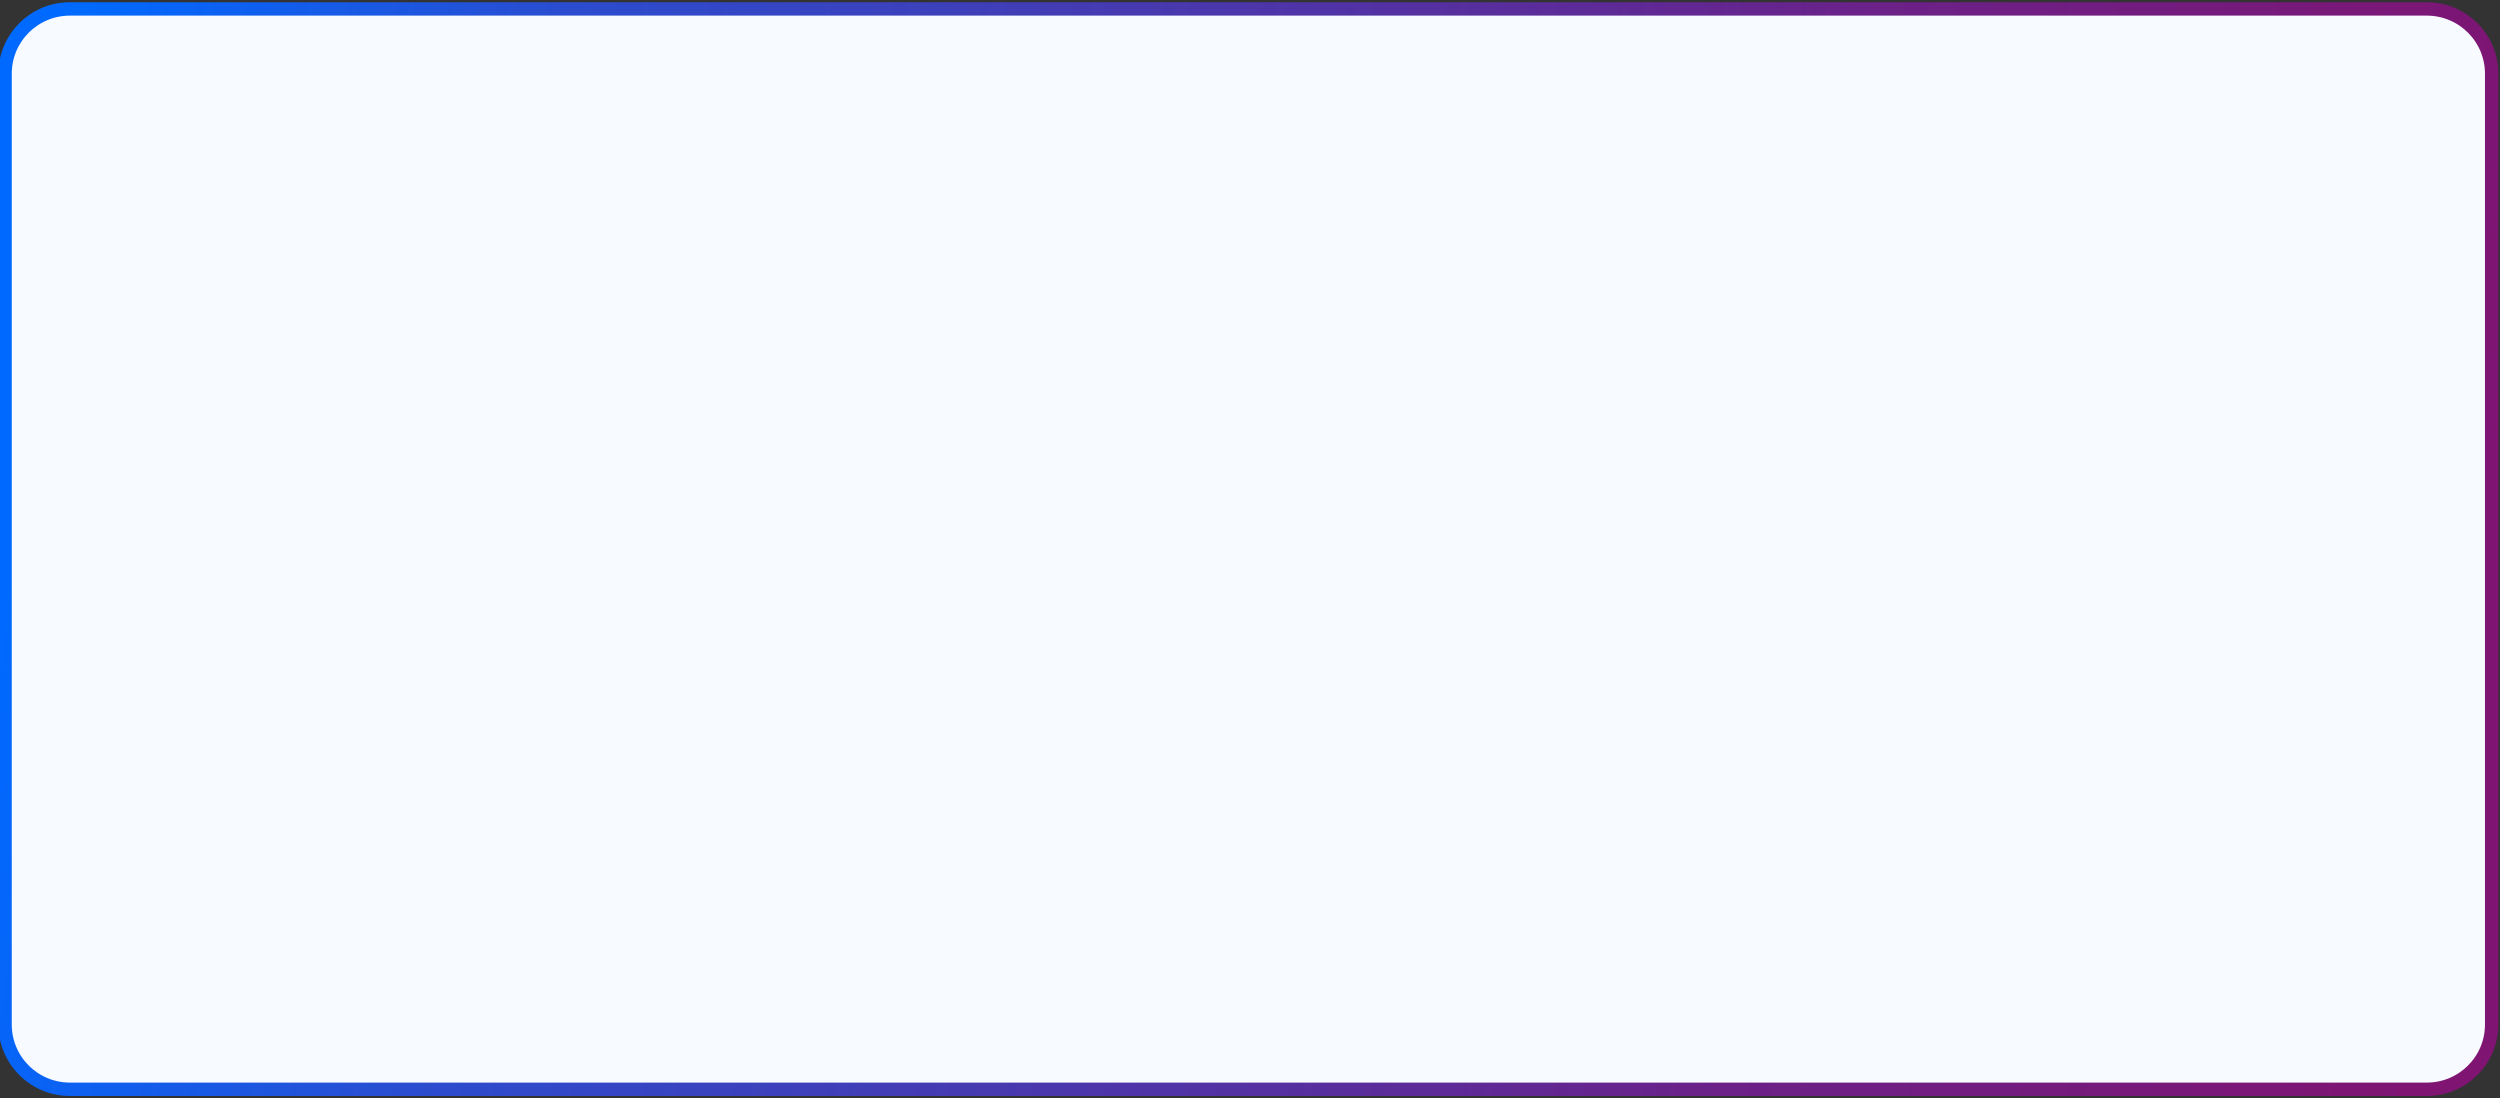 <?xml version="1.0" encoding="UTF-8"?> <svg xmlns="http://www.w3.org/2000/svg" width="560" height="246" viewBox="0 0 560 246" fill="none"><rect x="0" y="0" width="560" height="246" fill="#333333" stroke="none"/> <path d="M543.608 2H15.66C7.637 2 1.134 8.492 1.134 16.5V229.5C1.134 237.508 7.637 244 15.66 244H543.608C551.63 244 558.134 237.508 558.134 229.5V16.5C558.134 8.492 551.63 2 543.608 2Z" fill="#F7FAFF" stroke="url(#paint0_linear_36_59)" stroke-width="3"></path> <defs> <linearGradient id="paint0_linear_36_59" x1="1.134" y1="130.934" x2="545.653" y2="209.502" gradientUnits="userSpaceOnUse"> <stop stop-color="#0069FF"></stop> <stop offset="0.195" stop-color="#2B4CCF"></stop> <stop offset="0.721" stop-color="#6B2188"></stop> <stop offset="1" stop-color="#7F1472"></stop> </linearGradient> </defs> </svg> 